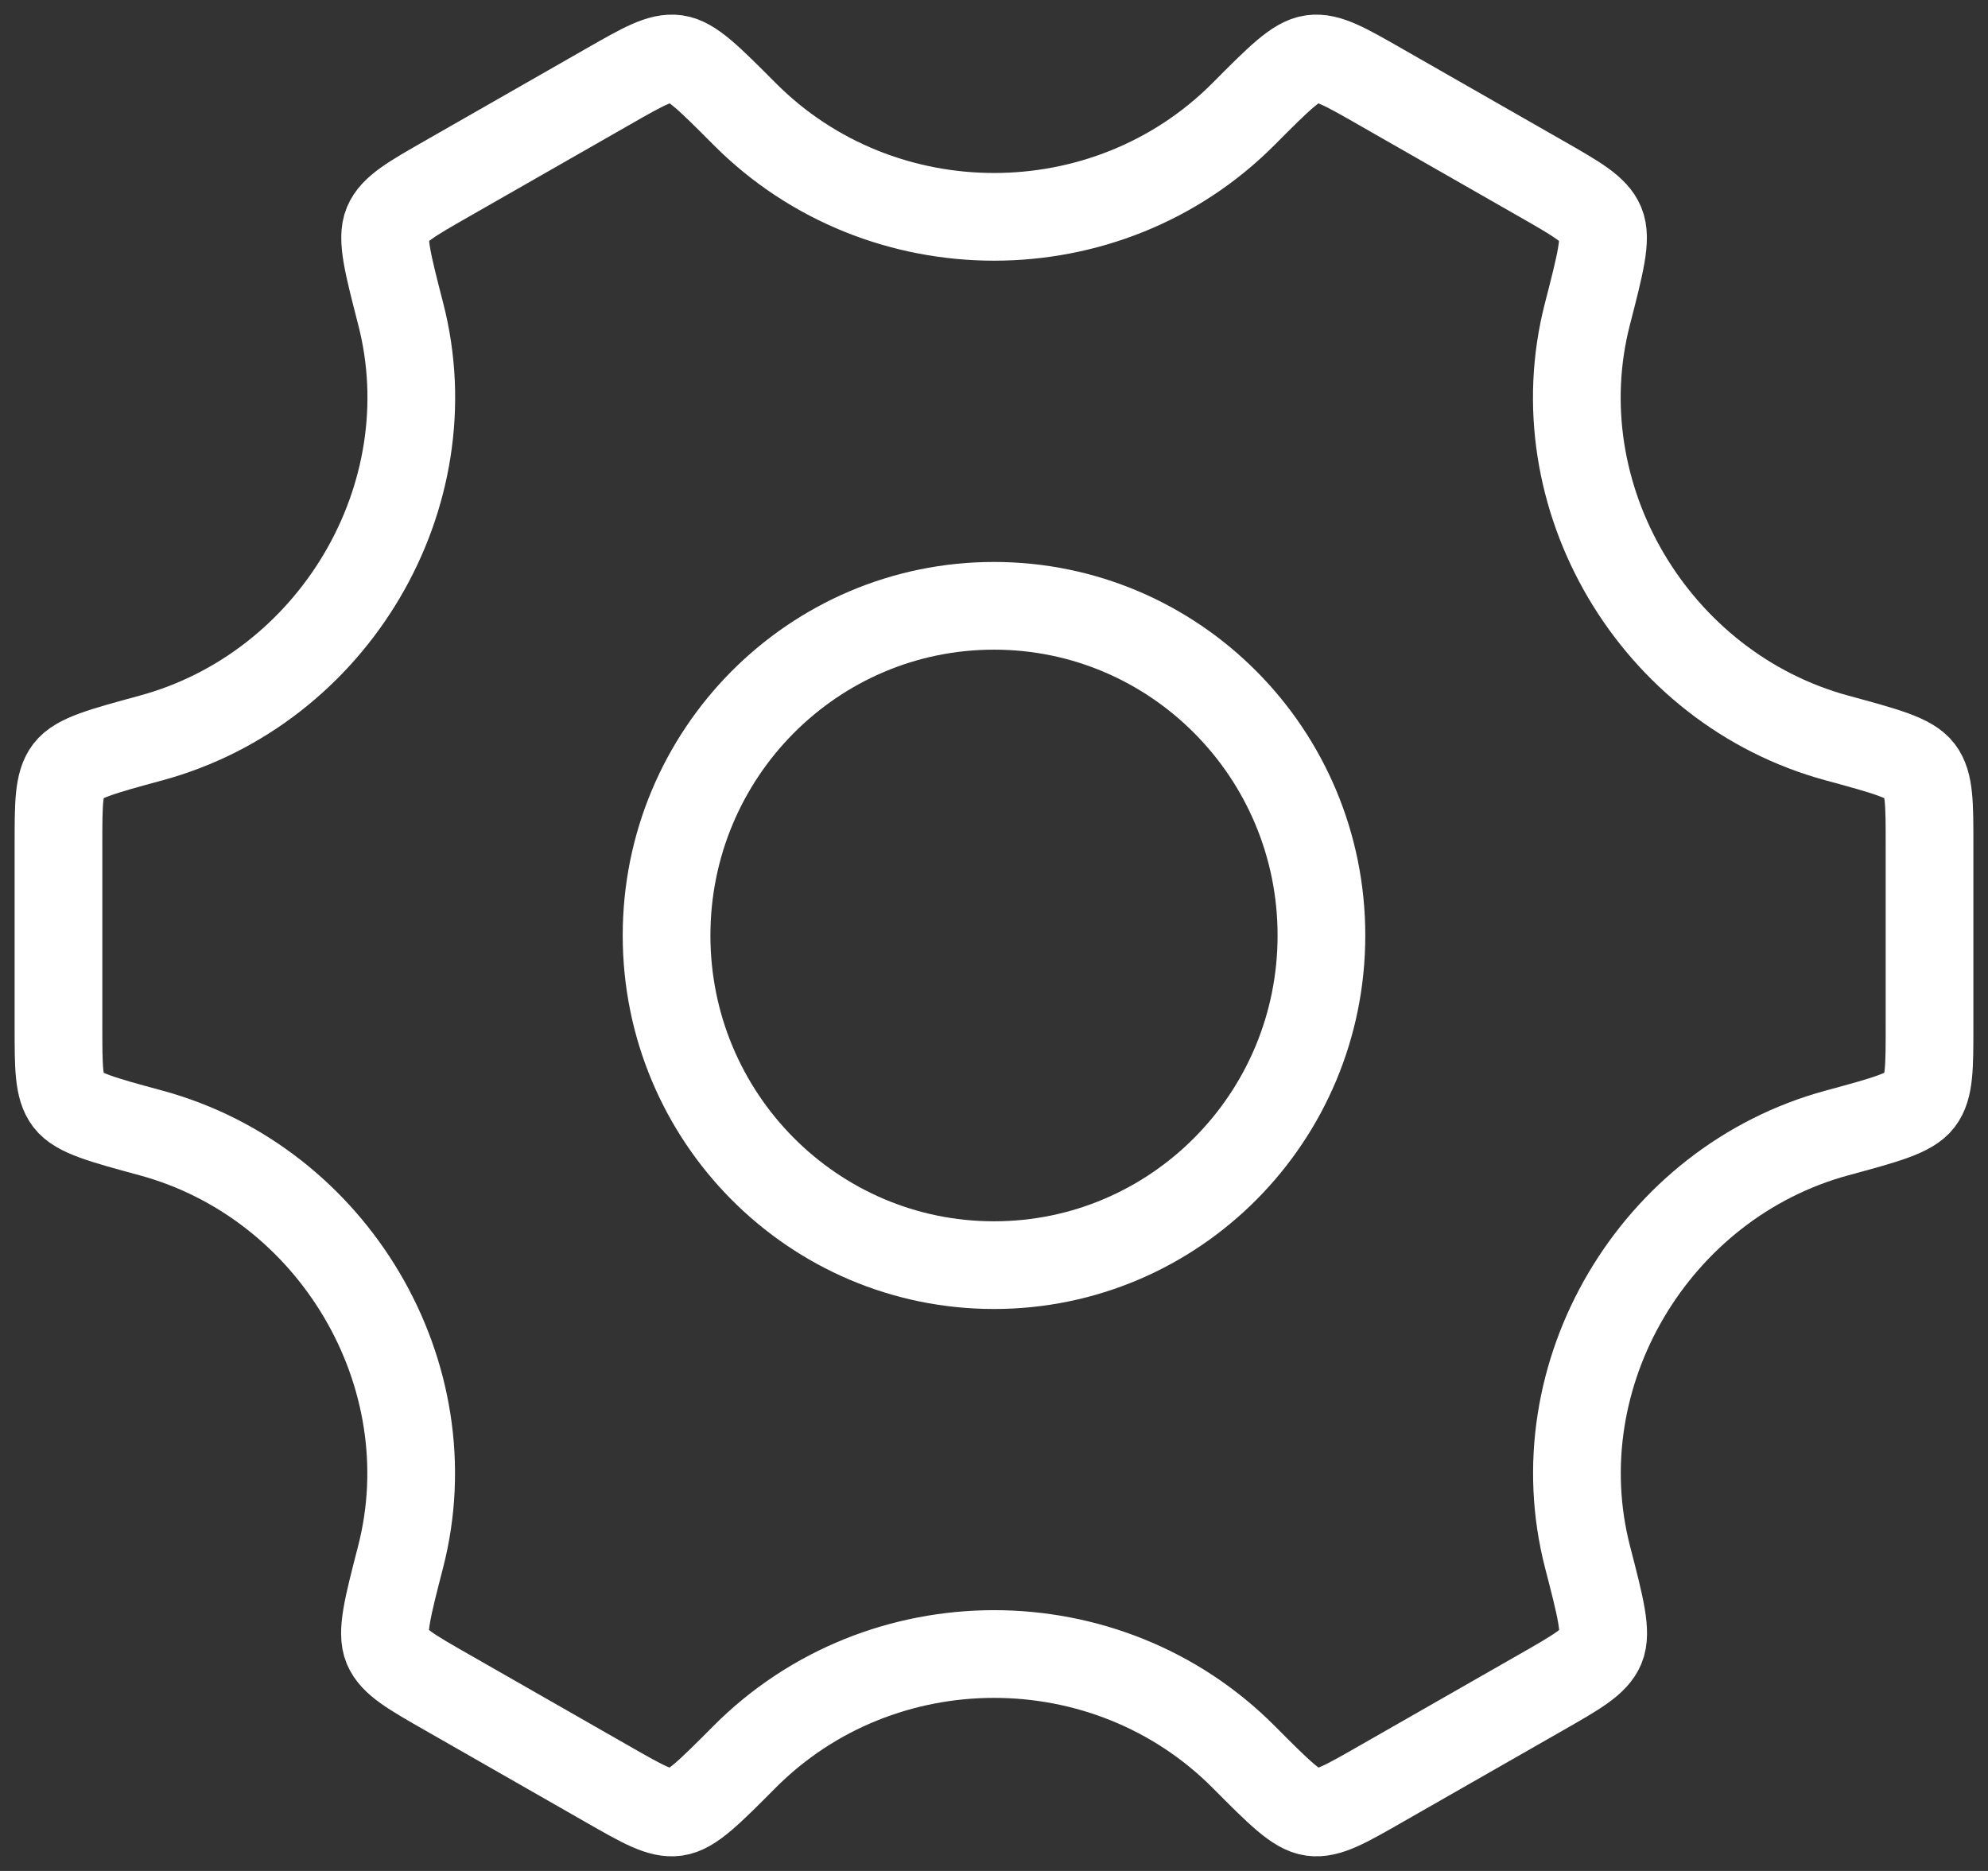 <?xml version="1.0" encoding="UTF-8"?> <svg xmlns="http://www.w3.org/2000/svg" width="68" height="64" viewBox="0 0 68 64" fill="none"><rect x="0" y="0" width="68" height="64" fill="#333333" stroke="none"/><path d="M45.2 32C45.2 38.228 40.186 43.277 34 43.277C27.814 43.277 22.8 38.228 22.8 32C22.8 25.772 27.814 20.723 34 20.723C40.186 20.723 45.2 25.772 45.2 32Z" stroke="white" stroke-width="3"></path><path d="M62.835 38.755C64.505 38.302 65.341 38.075 65.67 37.641C66 37.208 66 36.51 66 35.115V28.885C66 27.49 66 26.793 65.67 26.359C65.34 25.925 64.505 25.699 62.835 25.245C56.594 23.55 52.688 16.98 54.299 10.737C54.741 9.02 54.963 8.162 54.751 7.658C54.54 7.155 53.933 6.808 52.719 6.114L47.2 2.959C46.009 2.278 45.413 1.937 44.879 2.01C44.344 2.082 43.741 2.688 42.535 3.9C37.866 8.59 30.14 8.59 25.47 3.899C24.264 2.688 23.661 2.082 23.126 2.01C22.592 1.937 21.996 2.278 20.805 2.959L15.286 6.114C14.072 6.808 13.465 7.155 13.254 7.658C13.042 8.161 13.264 9.02 13.706 10.737C15.316 16.98 11.407 23.551 5.165 25.245C3.495 25.699 2.66 25.925 2.33 26.359C2 26.793 2 27.49 2 28.885V35.115C2 36.51 2 37.208 2.33 37.641C2.66 38.075 3.495 38.302 5.165 38.755C11.406 40.45 15.312 47.02 13.701 53.263C13.258 54.98 13.037 55.838 13.248 56.342C13.46 56.846 14.067 57.193 15.281 57.886L20.8 61.041C21.991 61.722 22.587 62.063 23.121 61.99C23.656 61.918 24.259 61.312 25.465 60.1C30.137 55.406 37.868 55.406 42.541 60.1C43.746 61.312 44.349 61.918 44.884 61.99C45.418 62.063 46.014 61.722 47.205 61.041L52.724 57.886C53.938 57.192 54.545 56.845 54.757 56.342C54.968 55.838 54.747 54.98 54.303 53.263C52.692 47.02 56.595 40.45 62.835 38.755Z" stroke="white" stroke-width="3" stroke-linecap="round"></path></svg> 